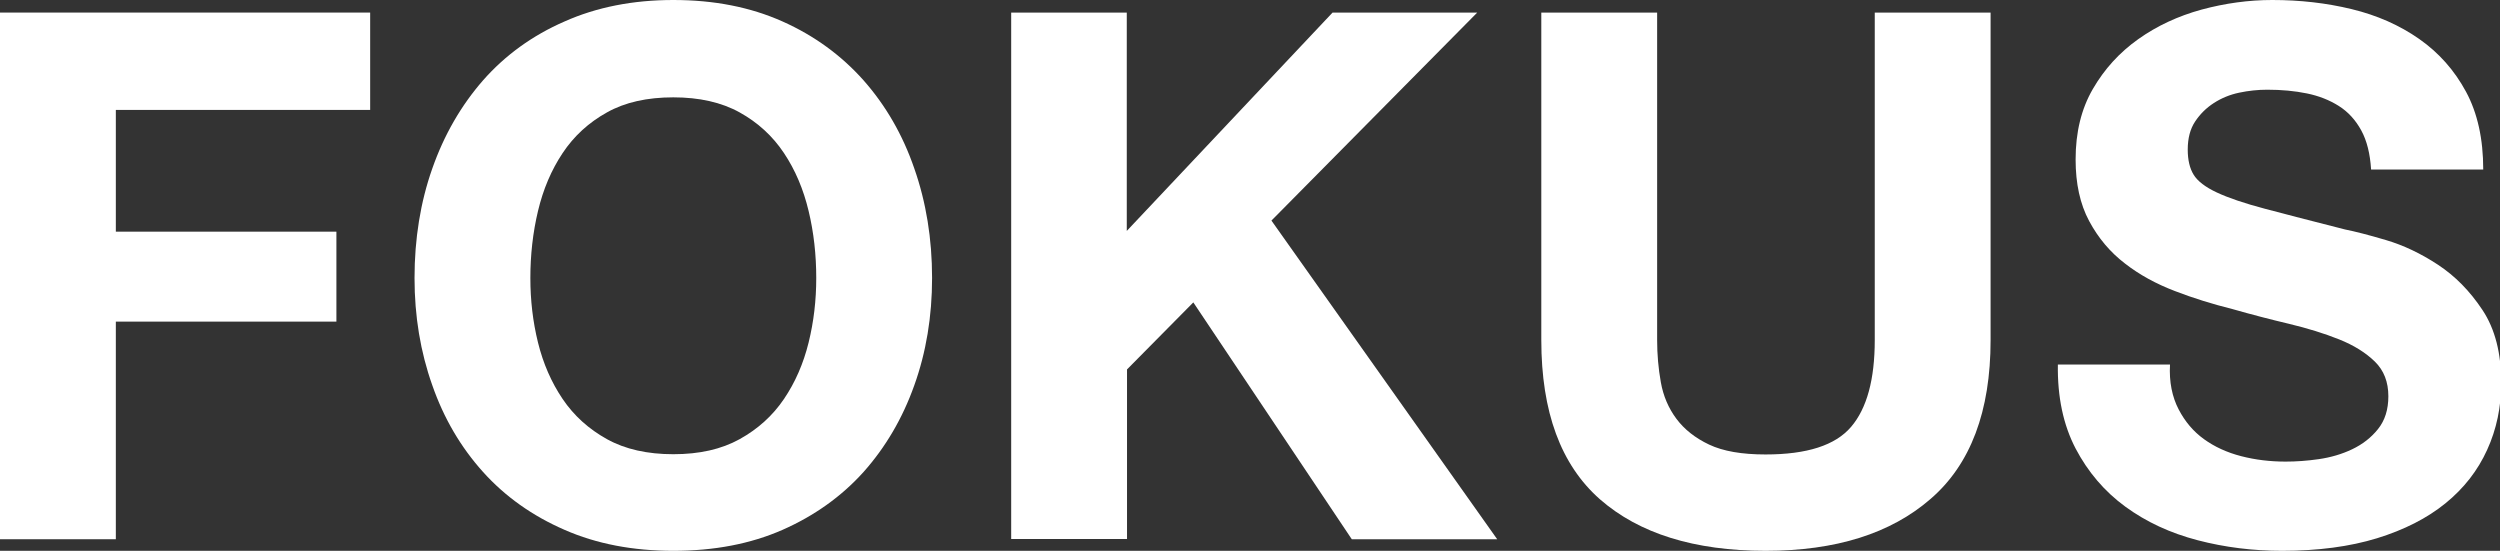 <?xml version="1.0" encoding="utf-8"?>
<!-- Generator: Adobe Illustrator 22.1.0, SVG Export Plug-In . SVG Version: 6.00 Build 0)  -->
<svg version="1.1" id="Ebene_1" xmlns="http://www.w3.org/2000/svg" xmlns:xlink="http://www.w3.org/1999/xlink" x="0px" y="0px"
	 viewBox="0 0 1014.4 223.5" style="enable-background:new 0 0 1014.4 223.5;" xml:space="preserve">
<rect x="0" y="0" width="1014.4" height="223.5" fill="#333333" stroke="none"/>
<style type="text/css">
	.st0{fill:#ffffff;}
</style>
<g>
	<path class="st0" d="M150.2,5.1v39.5H47V94h89.5v36.5H47v88.3H0V5.1H150.2z"/>
	<path class="st0" d="M175.4,68.4c4.8-13.7,11.7-25.6,20.6-35.8c9-10.2,20-18.2,33.1-23.9c13-5.8,27.8-8.7,44.1-8.7
		c16.6,0,31.3,2.9,44.3,8.7s23.9,13.8,32.9,23.9c9,10.2,15.9,22.1,20.6,35.8c4.8,13.7,7.2,28.5,7.2,44.4c0,15.6-2.4,30.1-7.2,43.5
		c-4.8,13.5-11.7,25.2-20.6,35.2c-9,10-20,17.8-32.9,23.5c-13,5.7-27.7,8.5-44.3,8.5c-16.4,0-31.1-2.8-44.1-8.5
		c-13.1-5.7-24.1-13.5-33.1-23.5s-15.9-21.7-20.6-35.2c-4.8-13.5-7.2-28-7.2-43.5C168.2,96.9,170.6,82,175.4,68.4z M218.3,139
		c2.1,8.5,5.4,16.1,10,22.9c4.6,6.8,10.6,12.2,18,16.3s16.4,6.1,26.9,6.1c10.6,0,19.5-2,26.9-6.1s13.4-9.5,18-16.3s7.9-14.4,10-22.9
		s3.1-17.2,3.1-26.2c0-9.4-1-18.5-3.1-27.2c-2.1-8.8-5.4-16.6-10-23.5s-10.6-12.4-18-16.5s-16.4-6.1-26.9-6.1
		c-10.6,0-19.6,2-26.9,6.1c-7.4,4.1-13.4,9.6-18,16.5s-7.9,14.7-10,23.5s-3.1,17.9-3.1,27.2C215.2,121.8,216.2,130.5,218.3,139z"/>
	<path class="st0" d="M457.2,5.1v88.6l83.5-88.6h58.7l-83.5,84.4l91.6,129.3h-59l-64.3-96.1l-26.9,27.2v68.8h-47V5.1H457.2z"/>
	<path class="st0" d="M783.4,202.4c-16.2,14.1-38.5,21.1-67,21.1c-28.9,0-51.3-7-67.2-20.9c-15.9-14-23.8-35.5-23.8-64.6V5.1h47V138
		c0,5.8,0.5,11.5,1.5,17.1s3.1,10.5,6.3,14.8s7.6,7.8,13.3,10.5s13.3,4,22.9,4c16.8,0,28.3-3.7,34.7-11.2s9.6-19.2,9.6-35.2V5.1h47
		V138C807.7,166.9,799.6,188.4,783.4,202.4z"/>
	<path class="st0" d="M884,166.1c2.6,5,6,9,10.3,12.1s9.3,5.4,15.1,6.9s11.8,2.2,18,2.2c4.2,0,8.7-0.3,13.5-1s9.3-2,13.5-4
		s7.7-4.7,10.5-8.2s4.2-7.9,4.2-13.3c0-5.8-1.8-10.5-5.5-14.1s-8.5-6.6-14.5-9s-12.8-4.5-20.3-6.3c-7.6-1.8-15.3-3.8-23-6
		c-8-2-15.8-4.4-23.3-7.3c-7.6-2.9-14.4-6.6-20.3-11.2c-6-4.6-10.8-10.3-14.5-17.2c-3.7-6.9-5.5-15.2-5.5-25c0-11,2.3-20.5,7-28.6
		s10.8-14.8,18.4-20.2c7.6-5.4,16.2-9.4,25.7-12C902.9,1.3,912.5,0,922,0c11.2,0,21.9,1.2,32.2,3.7s19.4,6.5,27.4,12.1
		s14.3,12.7,19,21.4s7,19.2,7,31.6h-45.5c-0.4-6.4-1.7-11.7-4-15.9s-5.3-7.5-9.1-9.9s-8.1-4.1-13-5.1s-10.2-1.5-16-1.5
		c-3.8,0-7.6,0.4-11.4,1.2c-3.8,0.8-7.2,2.2-10.3,4.2s-5.6,4.5-7.6,7.5s-3,6.8-3,11.4c0,4.2,0.8,7.6,2.4,10.2c1.6,2.6,4.7,5,9.4,7.2
		s11.2,4.4,19.5,6.6s19.1,5,32.5,8.4c4,0.8,9.5,2.2,16.6,4.3c7.1,2.1,14.1,5.4,21.1,10s13,10.7,18.1,18.4s7.6,17.5,7.6,29.5
		c0,9.8-1.9,18.9-5.7,27.2c-3.8,8.4-9.4,15.6-16.9,21.7c-7.5,6.1-16.8,10.8-27.8,14.2c-11.1,3.4-23.9,5.1-38.5,5.1
		c-11.8,0-23.2-1.4-34.3-4.3s-20.8-7.4-29.3-13.6c-8.5-6.2-15.2-14.1-20.2-23.6c-5-9.6-7.4-20.9-7.2-34.1h45.5
		C880.1,155,881.4,161.1,884,166.1z"/>
</g>
</svg>
